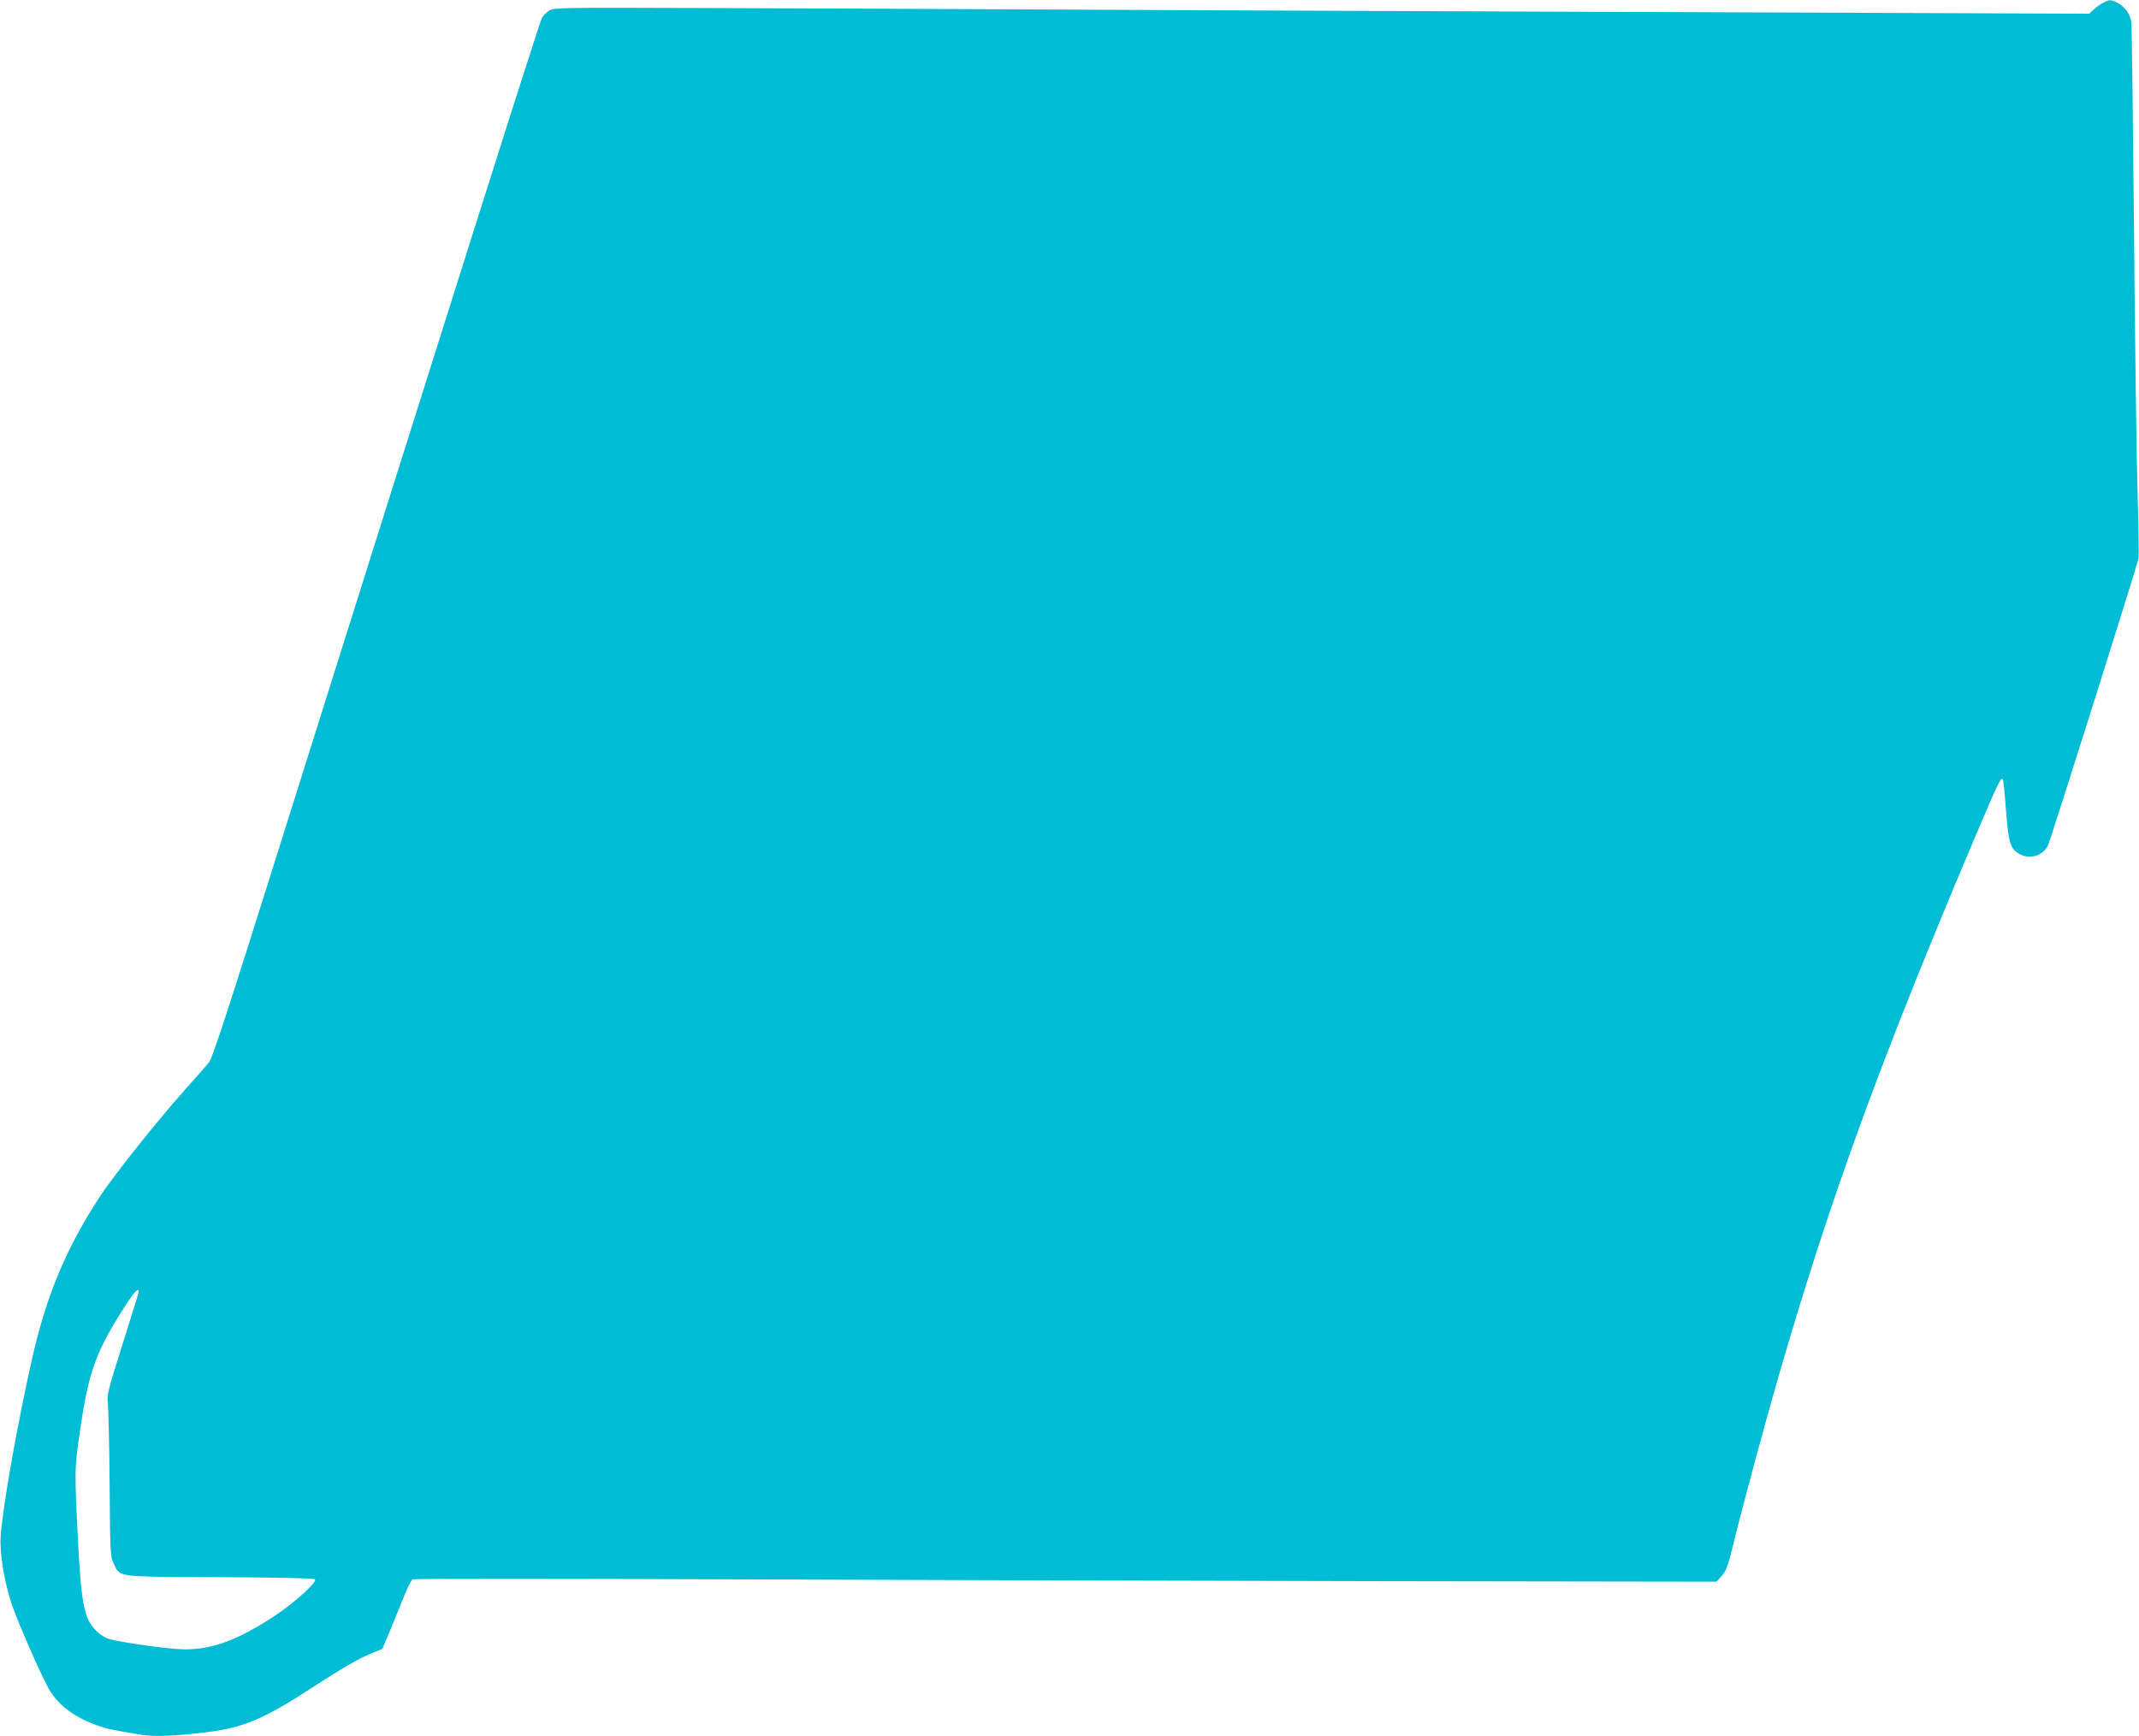 <?xml version="1.0" standalone="no"?>
<!DOCTYPE svg PUBLIC "-//W3C//DTD SVG 20010904//EN"
 "http://www.w3.org/TR/2001/REC-SVG-20010904/DTD/svg10.dtd">
<svg version="1.0" xmlns="http://www.w3.org/2000/svg"
 width="1280pt" height="1039pt" viewBox="0 0 1280 1039"
 preserveAspectRatio="xMidYMid meet">
<g transform="translate(0,1039) scale(0.1,-0.1)"
fill="#00bcd4" stroke="none">
<path d="M12585 10373 c-16 -8 -42 -26 -56 -40 l-27 -25 -2898 11 c-1595 6
-3272 13 -3729 16 -456 2 -1219 6 -1695 7 -813 3 -868 2 -893 -15 -15 -9 -34
-28 -43 -42 -14 -22 -464 -1442 -1571 -4960 -303 -965 -402 -1267 -422 -1292
-14 -17 -79 -92 -145 -165 -170 -191 -420 -505 -508 -638 -202 -308 -321 -593
-407 -975 -91 -406 -175 -883 -187 -1060 -7 -98 23 -278 67 -407 41 -120 190
-457 229 -518 58 -91 150 -158 279 -204 62 -22 90 -28 267 -57 80 -13 199 -8
389 15 224 28 340 77 630 265 195 127 279 175 367 211 l56 23 45 106 c24 58
61 150 83 204 21 54 45 102 53 106 9 4 873 4 1921 0 1048 -4 2800 -9 3894 -11
l1988 -3 32 36 c26 30 37 61 65 175 54 223 194 742 275 1021 305 1053 607
1883 1170 3212 140 330 159 371 171 359 3 -2 12 -87 19 -187 16 -202 26 -233
86 -264 60 -31 134 -7 165 53 14 27 530 1663 542 1718 3 12 0 199 -6 415 -6
216 -16 923 -21 1572 -6 649 -13 1199 -16 1222 -6 49 -39 94 -86 118 -38 18
-45 18 -83 -2z m-11755 -7713 c0 -5 -43 -145 -96 -312 -87 -275 -95 -307 -89
-352 4 -28 9 -246 11 -485 3 -414 4 -436 24 -477 41 -84 3 -79 635 -82 352 -2
563 -6 570 -13 15 -15 -121 -139 -239 -217 -220 -145 -372 -202 -539 -202 -83
0 -363 38 -450 61 -55 15 -113 71 -136 133 -26 70 -39 171 -52 416 -24 465
-24 466 10 700 52 355 95 475 276 754 50 78 75 103 75 76z"/>
</g>
</svg>
